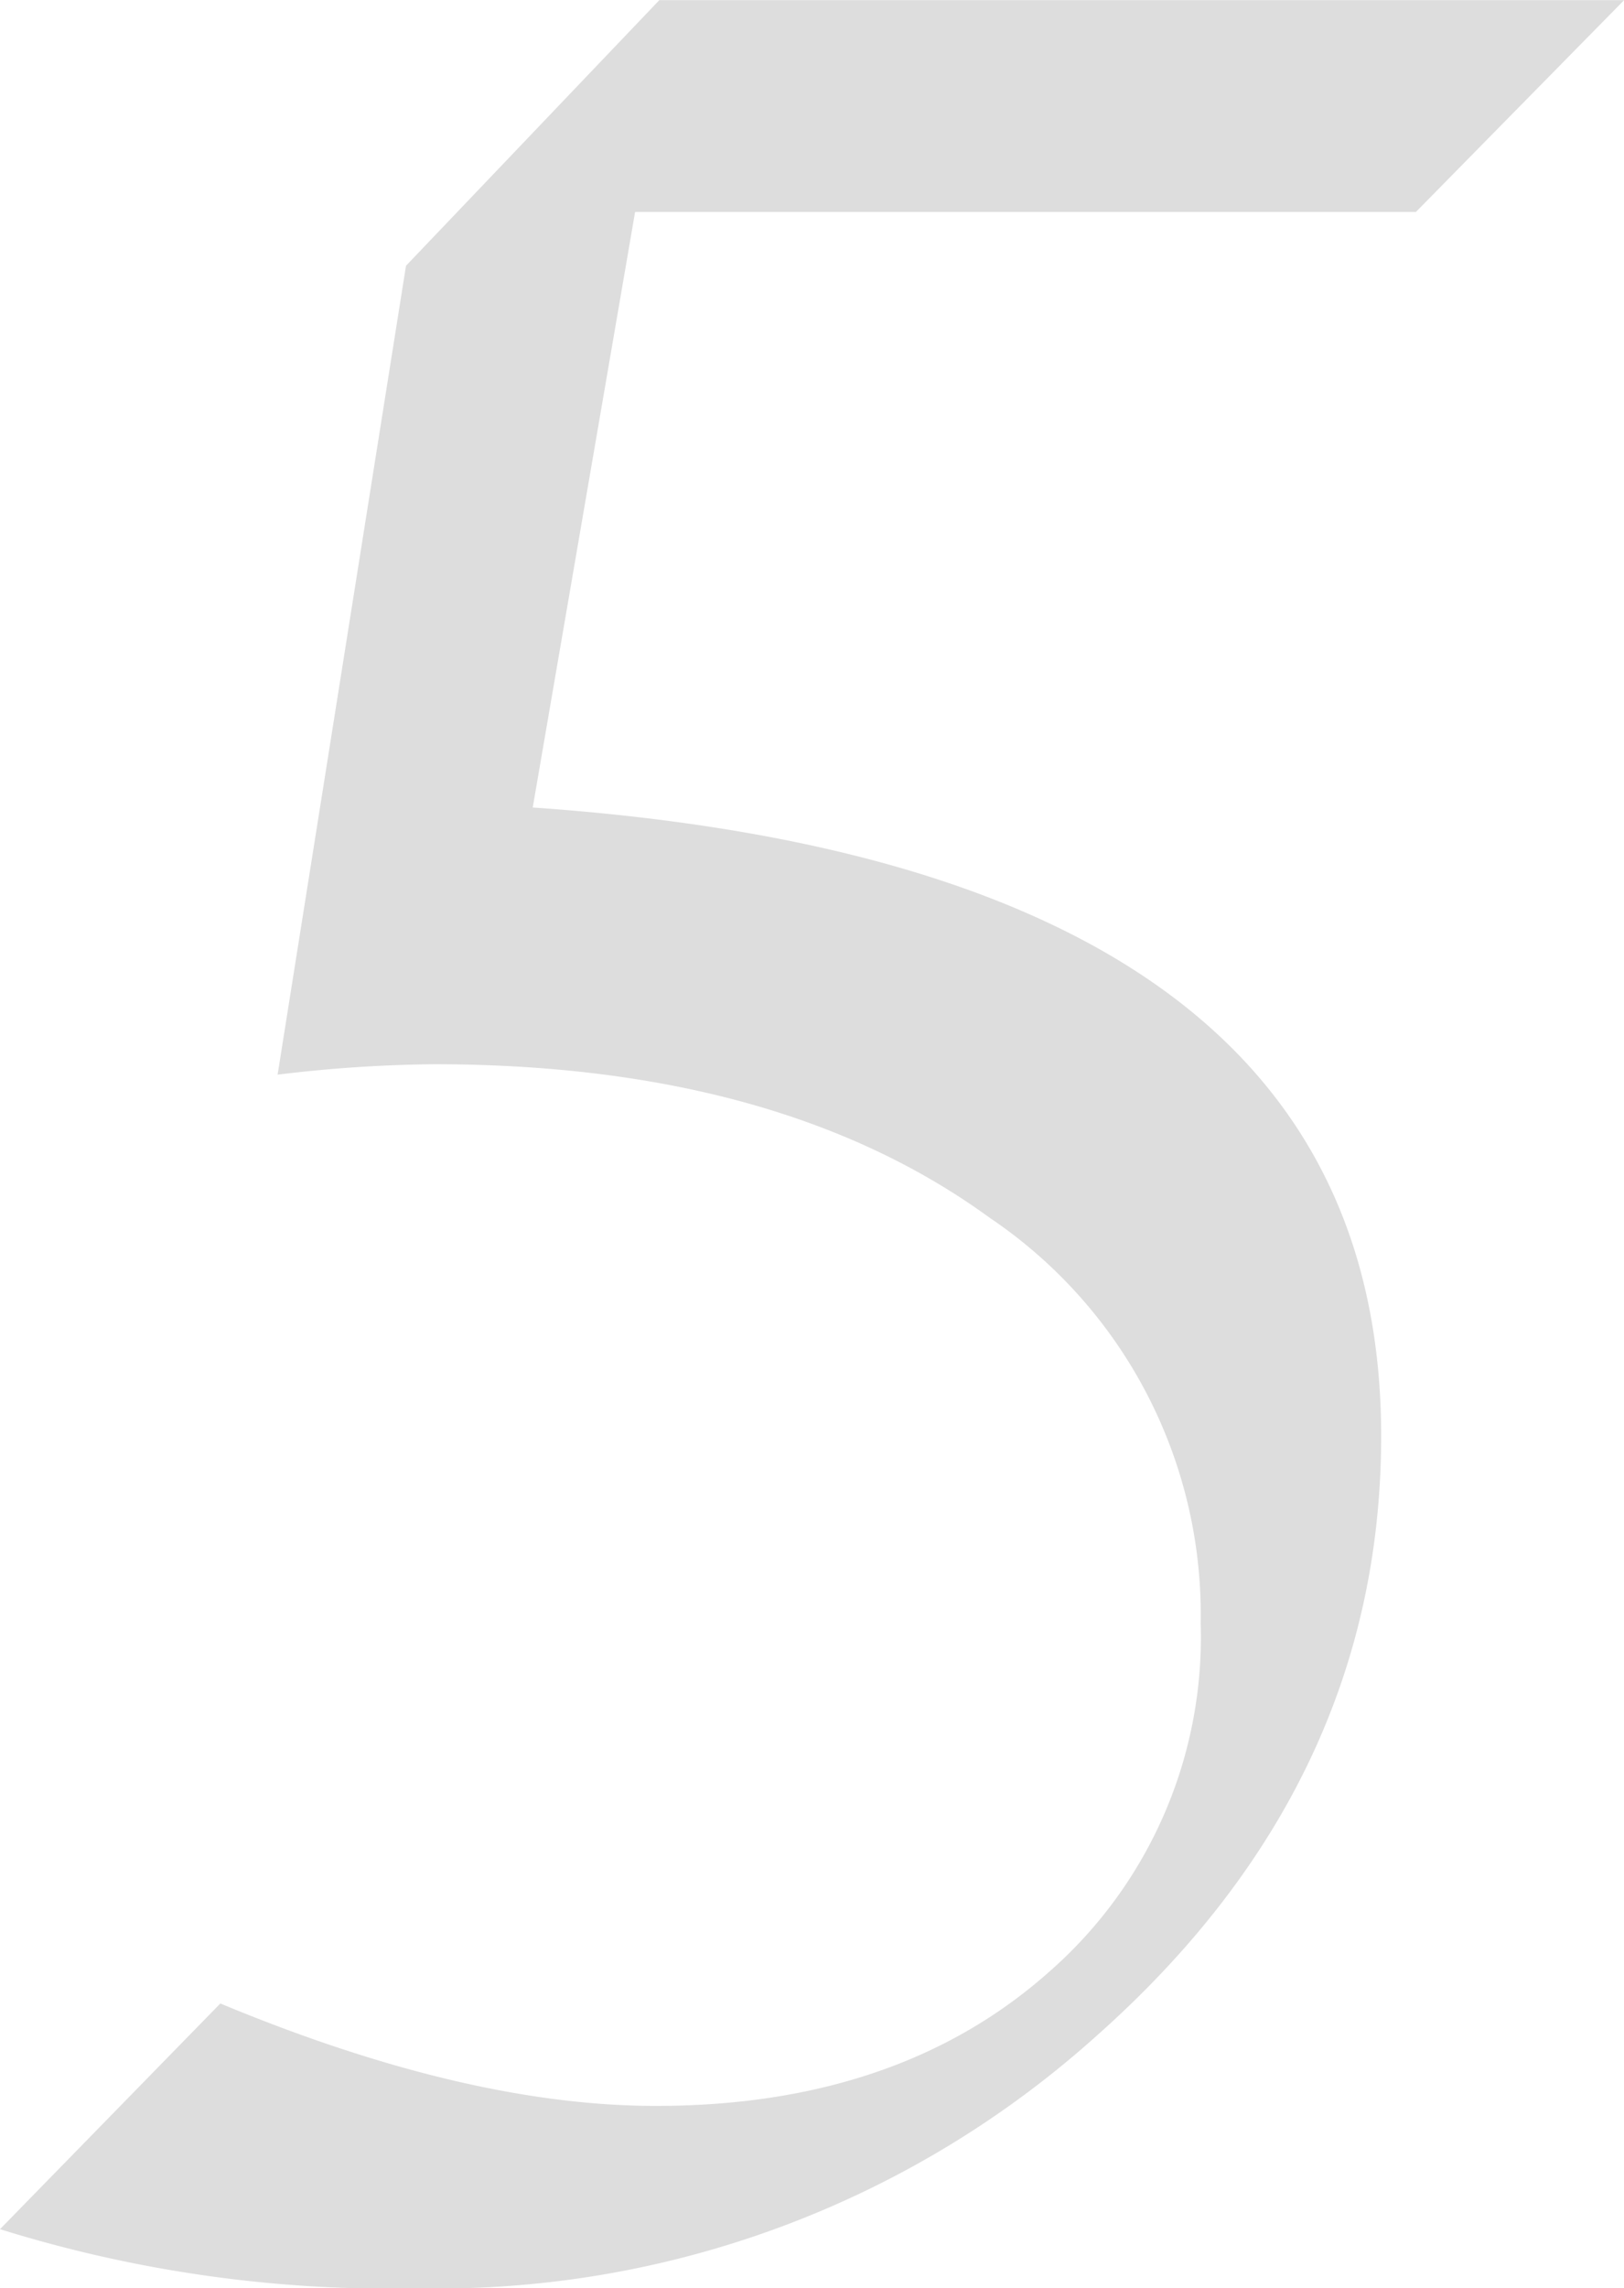 <svg xmlns="http://www.w3.org/2000/svg" width="54.844" height="77.227" viewBox="0 0 54.844 77.227"><path d="M-26.748,16.172l7.441-7.617q8.32,3.457,14.707,3.457,8.2,0,13.3-4.541A15.006,15.006,0,0,0,13.8-4.277,16.142,16.142,0,0,0,6.68-17.959Q-.439-23.145-12.1-23.145a46.887,46.887,0,0,0-5.273.352l4.336-27.3,8.555-8.965H28.1l-7.031,7.148H-5.3l-3.457,20.1q28.652,1.992,28.652,21.211,0,11.719-9.609,20.244a33.285,33.285,0,0,1-22.852,8.525A44.32,44.32,0,0,1-26.748,16.172Z" transform="translate(26.748 59.063)" fill="#ddd"/></svg>